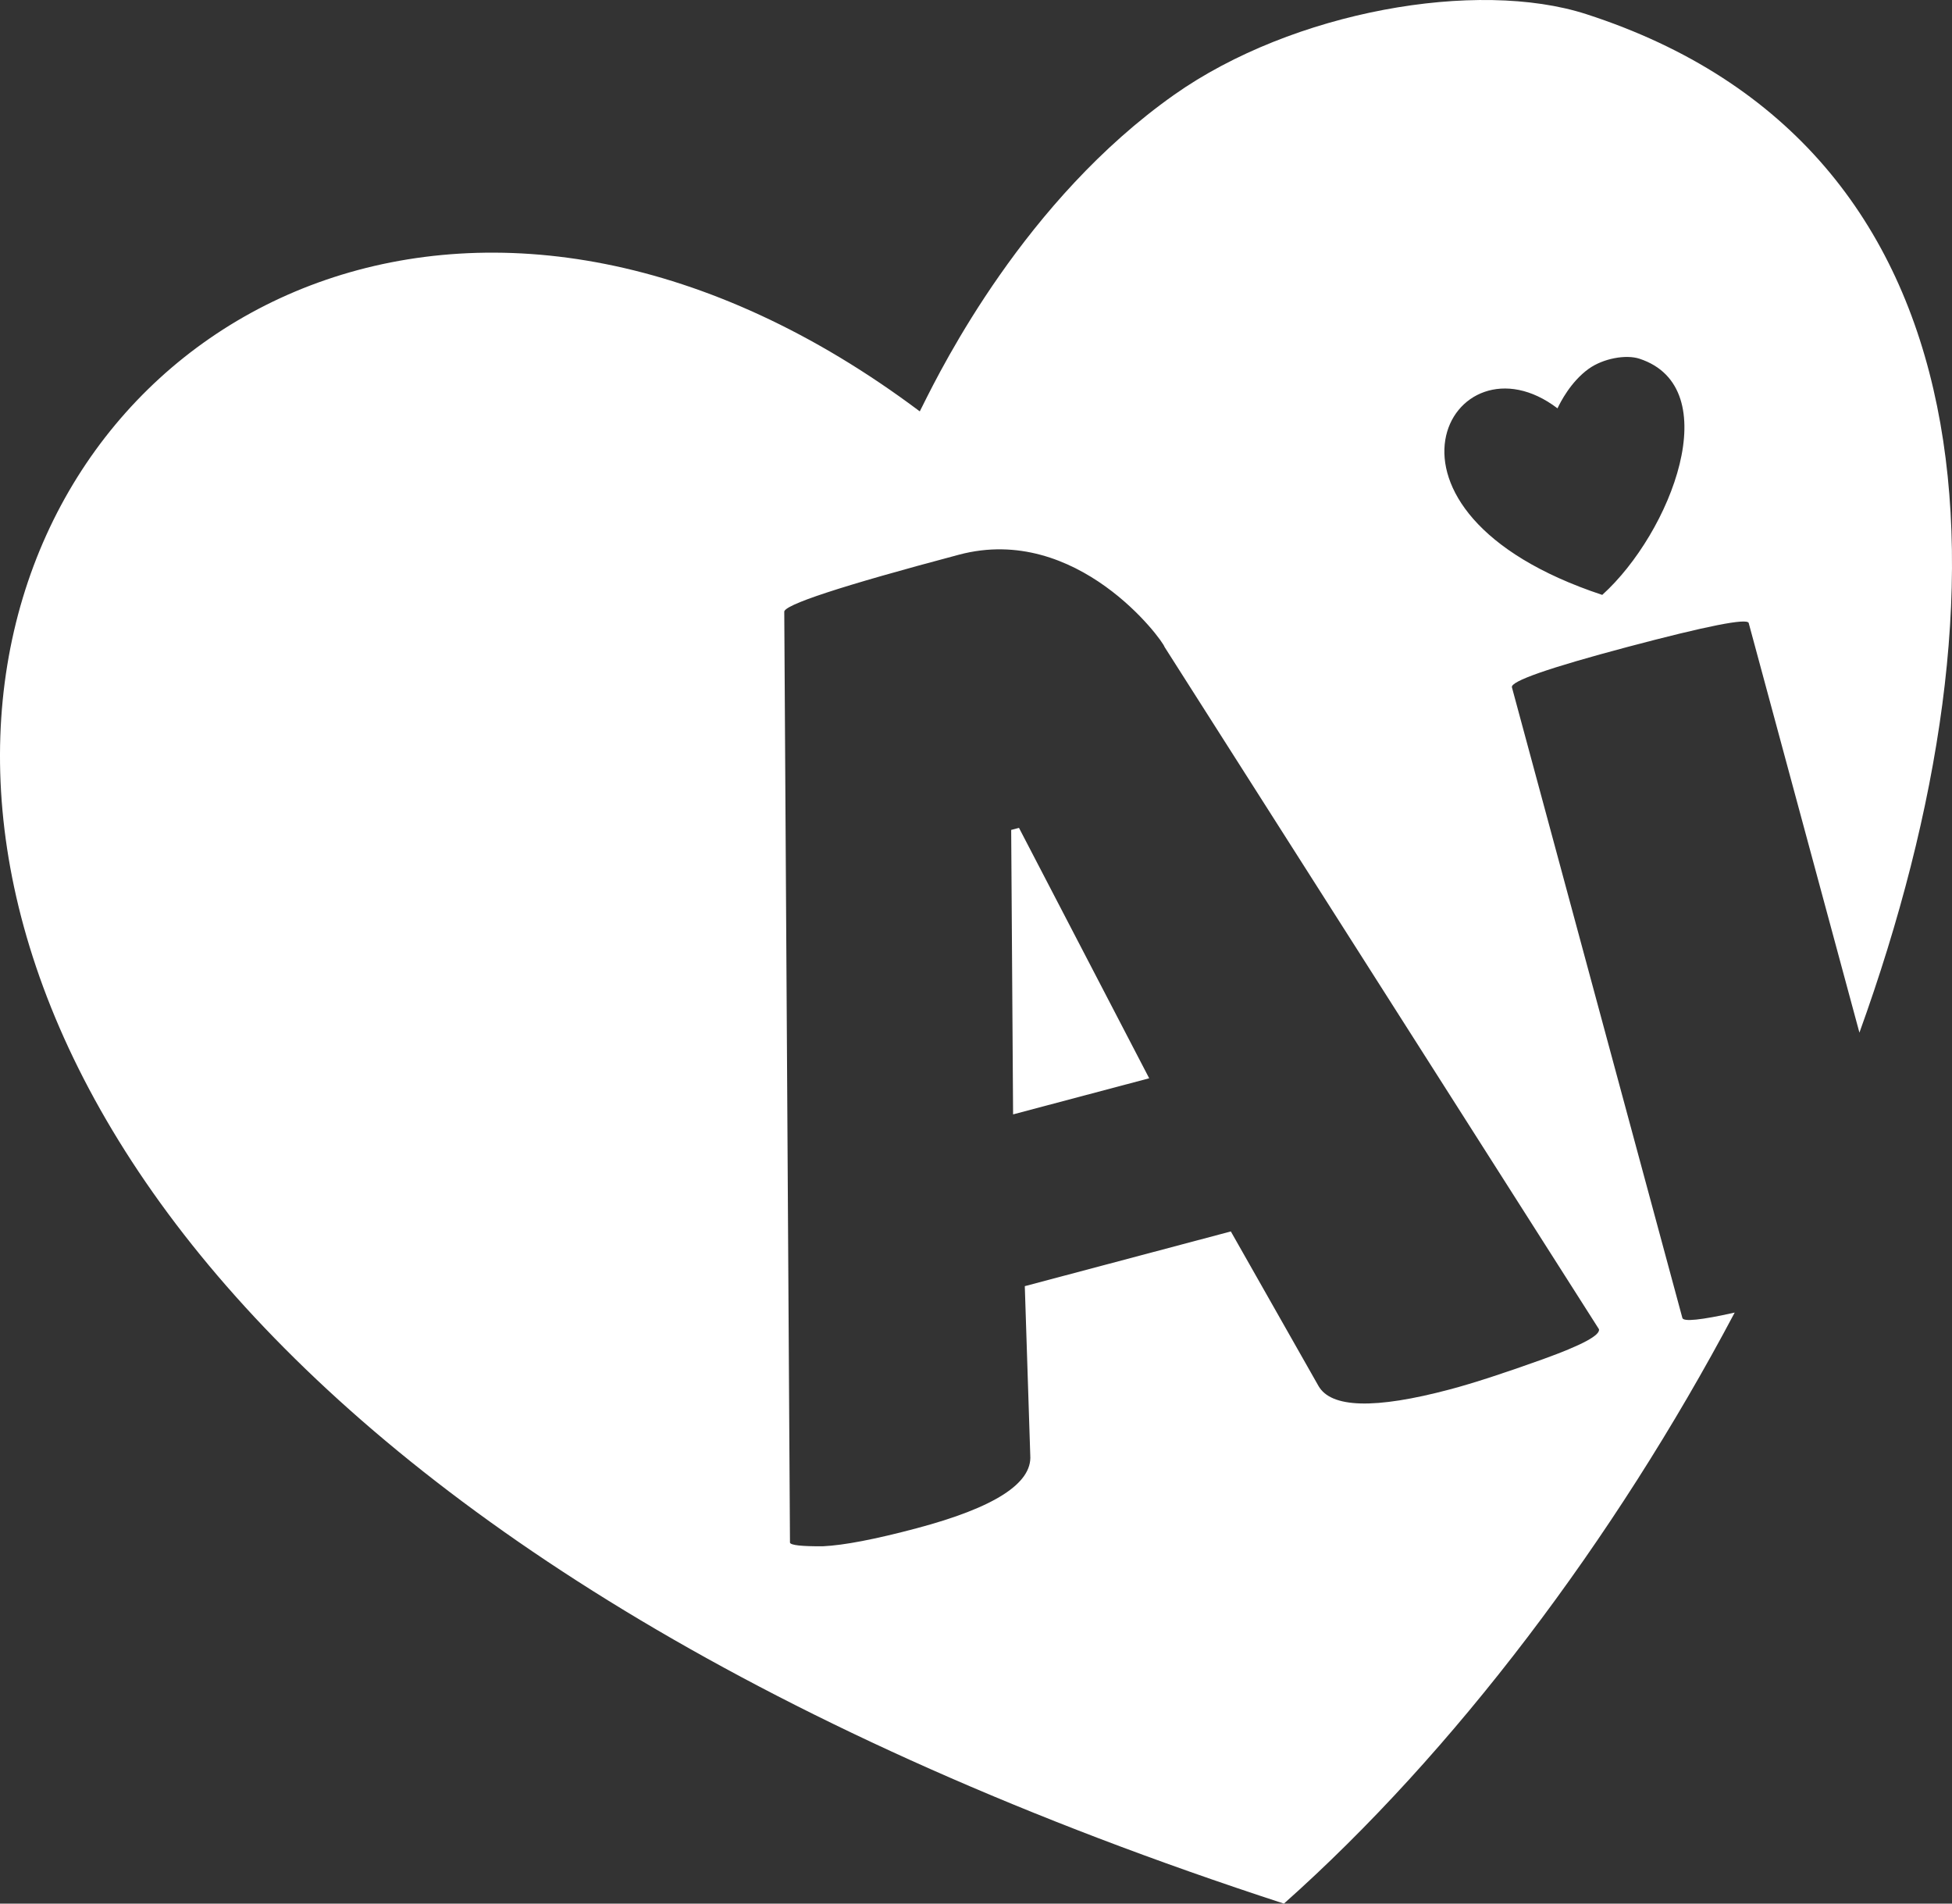 <svg width="40" height="39" viewBox="0 0 40 39" fill="none" xmlns="http://www.w3.org/2000/svg">
<rect x="0" y="0" width="40" height="39" fill="#333333" stroke="none"/>
<path d="M20.76 22.831L23.549 22.091L20.881 16.961L20.721 17.003L20.76 22.831Z" fill="white"/>
<path fill-rule="evenodd" clip-rule="evenodd" d="M35.547 26.891C33.07 31.568 29.788 35.907 26.31 39C-16.001 25.221 1.346 -4.692 18.848 8.428C18.863 8.4 18.883 8.36 18.908 8.309C19.308 7.506 21.007 4.097 24.059 1.943C26.495 0.224 30.27 -0.432 32.503 0.289C40.917 3.006 41.399 12.034 38.103 21.156L35.834 12.764C35.806 12.659 34.977 12.823 33.348 13.255C31.738 13.683 30.949 13.958 30.982 14.081L34.475 27.002C34.497 27.082 34.854 27.046 35.547 26.891ZM32.833 12.188C34.245 10.911 35.393 7.939 33.595 7.349C33.32 7.259 32.856 7.341 32.556 7.555C32.181 7.825 31.972 8.251 31.923 8.351L31.916 8.366C29.763 6.726 27.63 10.465 32.833 12.188ZM29.712 28.465C28.172 28.874 27.273 28.849 27.016 28.391L25.222 25.229L21 26.35L21.112 29.817C21.153 30.39 20.377 30.887 18.784 31.31C17.934 31.536 17.294 31.659 16.863 31.679C16.427 31.682 16.202 31.657 16.188 31.605L16.071 12.541C16.033 12.4 17.227 12.008 19.652 11.364C22.077 10.72 23.826 13.115 23.864 13.255L32.765 27.231C32.798 27.354 32.417 27.558 31.622 27.845C30.826 28.131 30.19 28.338 29.712 28.465Z" fill="white"/>
</svg>

